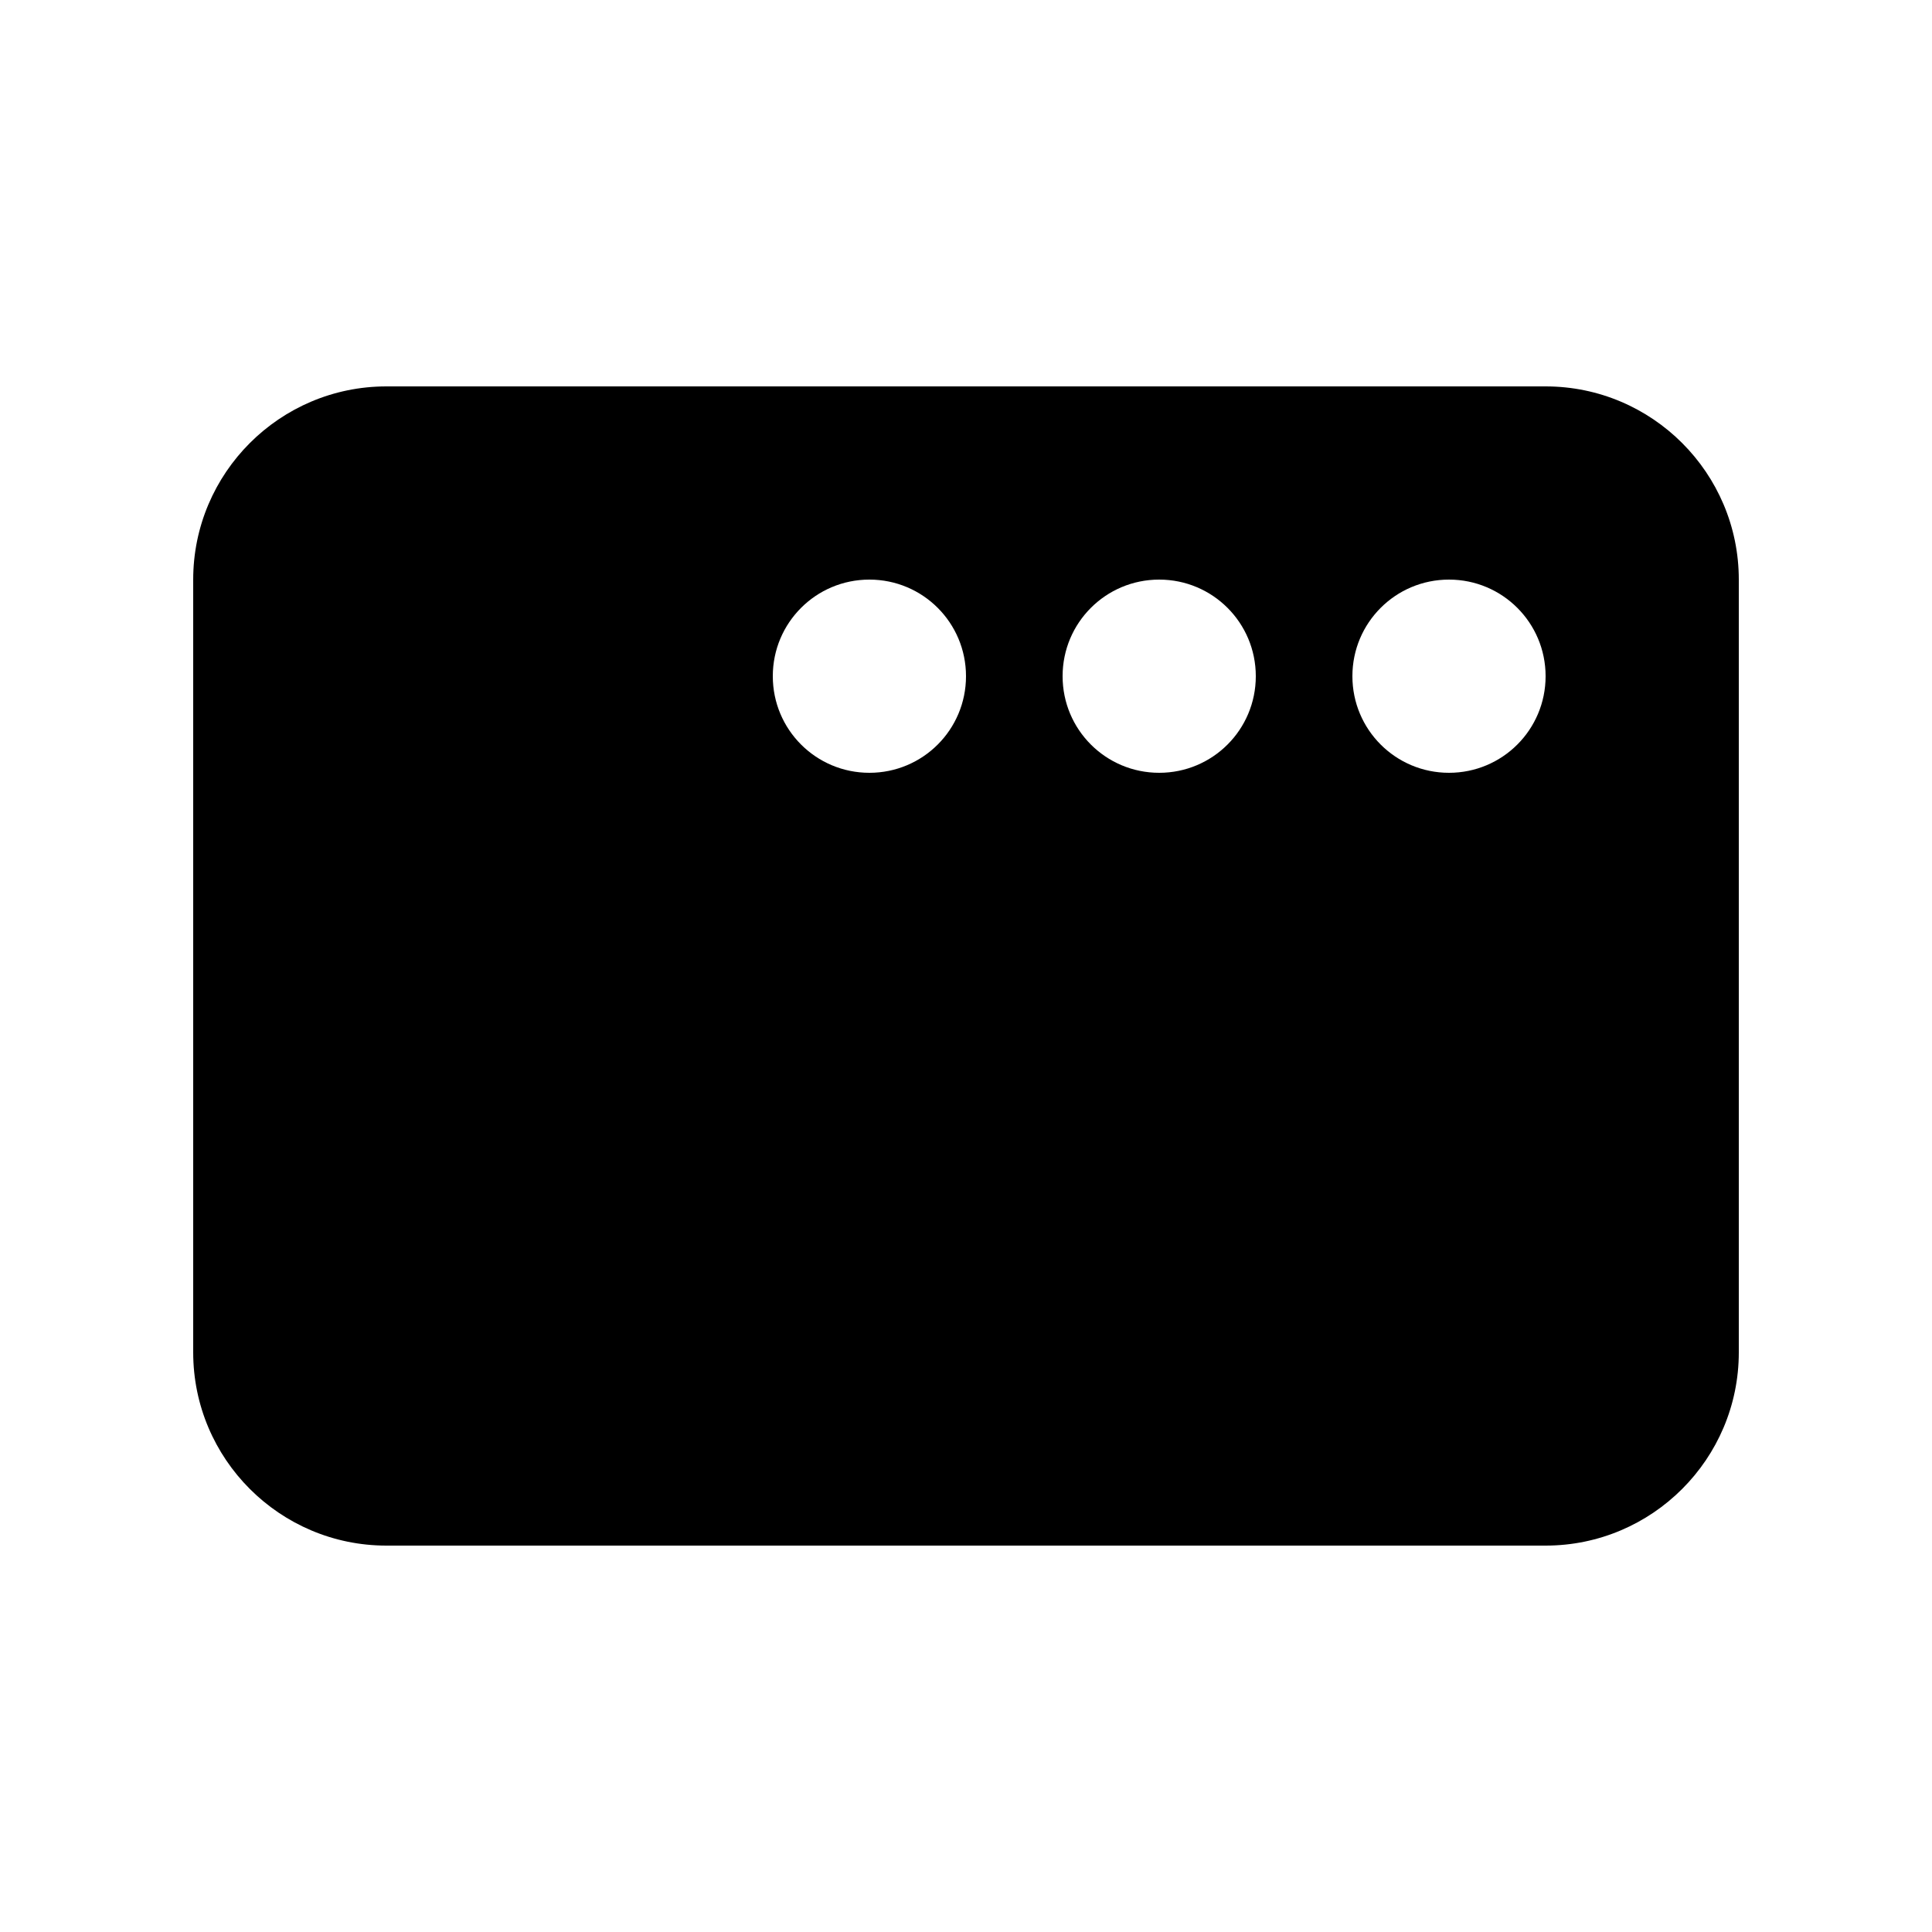 <svg xmlns="http://www.w3.org/2000/svg" viewBox="0 0 640 640"><!--! Font Awesome Pro 7.1.0 by @fontawesome - https://fontawesome.com License - https://fontawesome.com/license (Commercial License) Copyright 2025 Fonticons, Inc. --><path fill="currentColor" d="M512 128C547.3 128 576 156.7 576 192L576 448C576 483.3 547.3 512 512 512L128 512C92.7 512 64 483.3 64 448L64 192C64 156.7 92.7 128 128 128L512 128zM480 256C497.7 256 512 241.7 512 224C512 206.3 497.7 192 480 192C462.3 192 448 206.3 448 224C448 241.7 462.3 256 480 256zM352 224C352 241.7 366.3 256 384 256C401.7 256 416 241.7 416 224C416 206.3 401.7 192 384 192C366.3 192 352 206.3 352 224zM288 256C305.7 256 320 241.7 320 224C320 206.3 305.7 192 288 192C270.3 192 256 206.3 256 224C256 241.7 270.3 256 288 256z"/></svg>